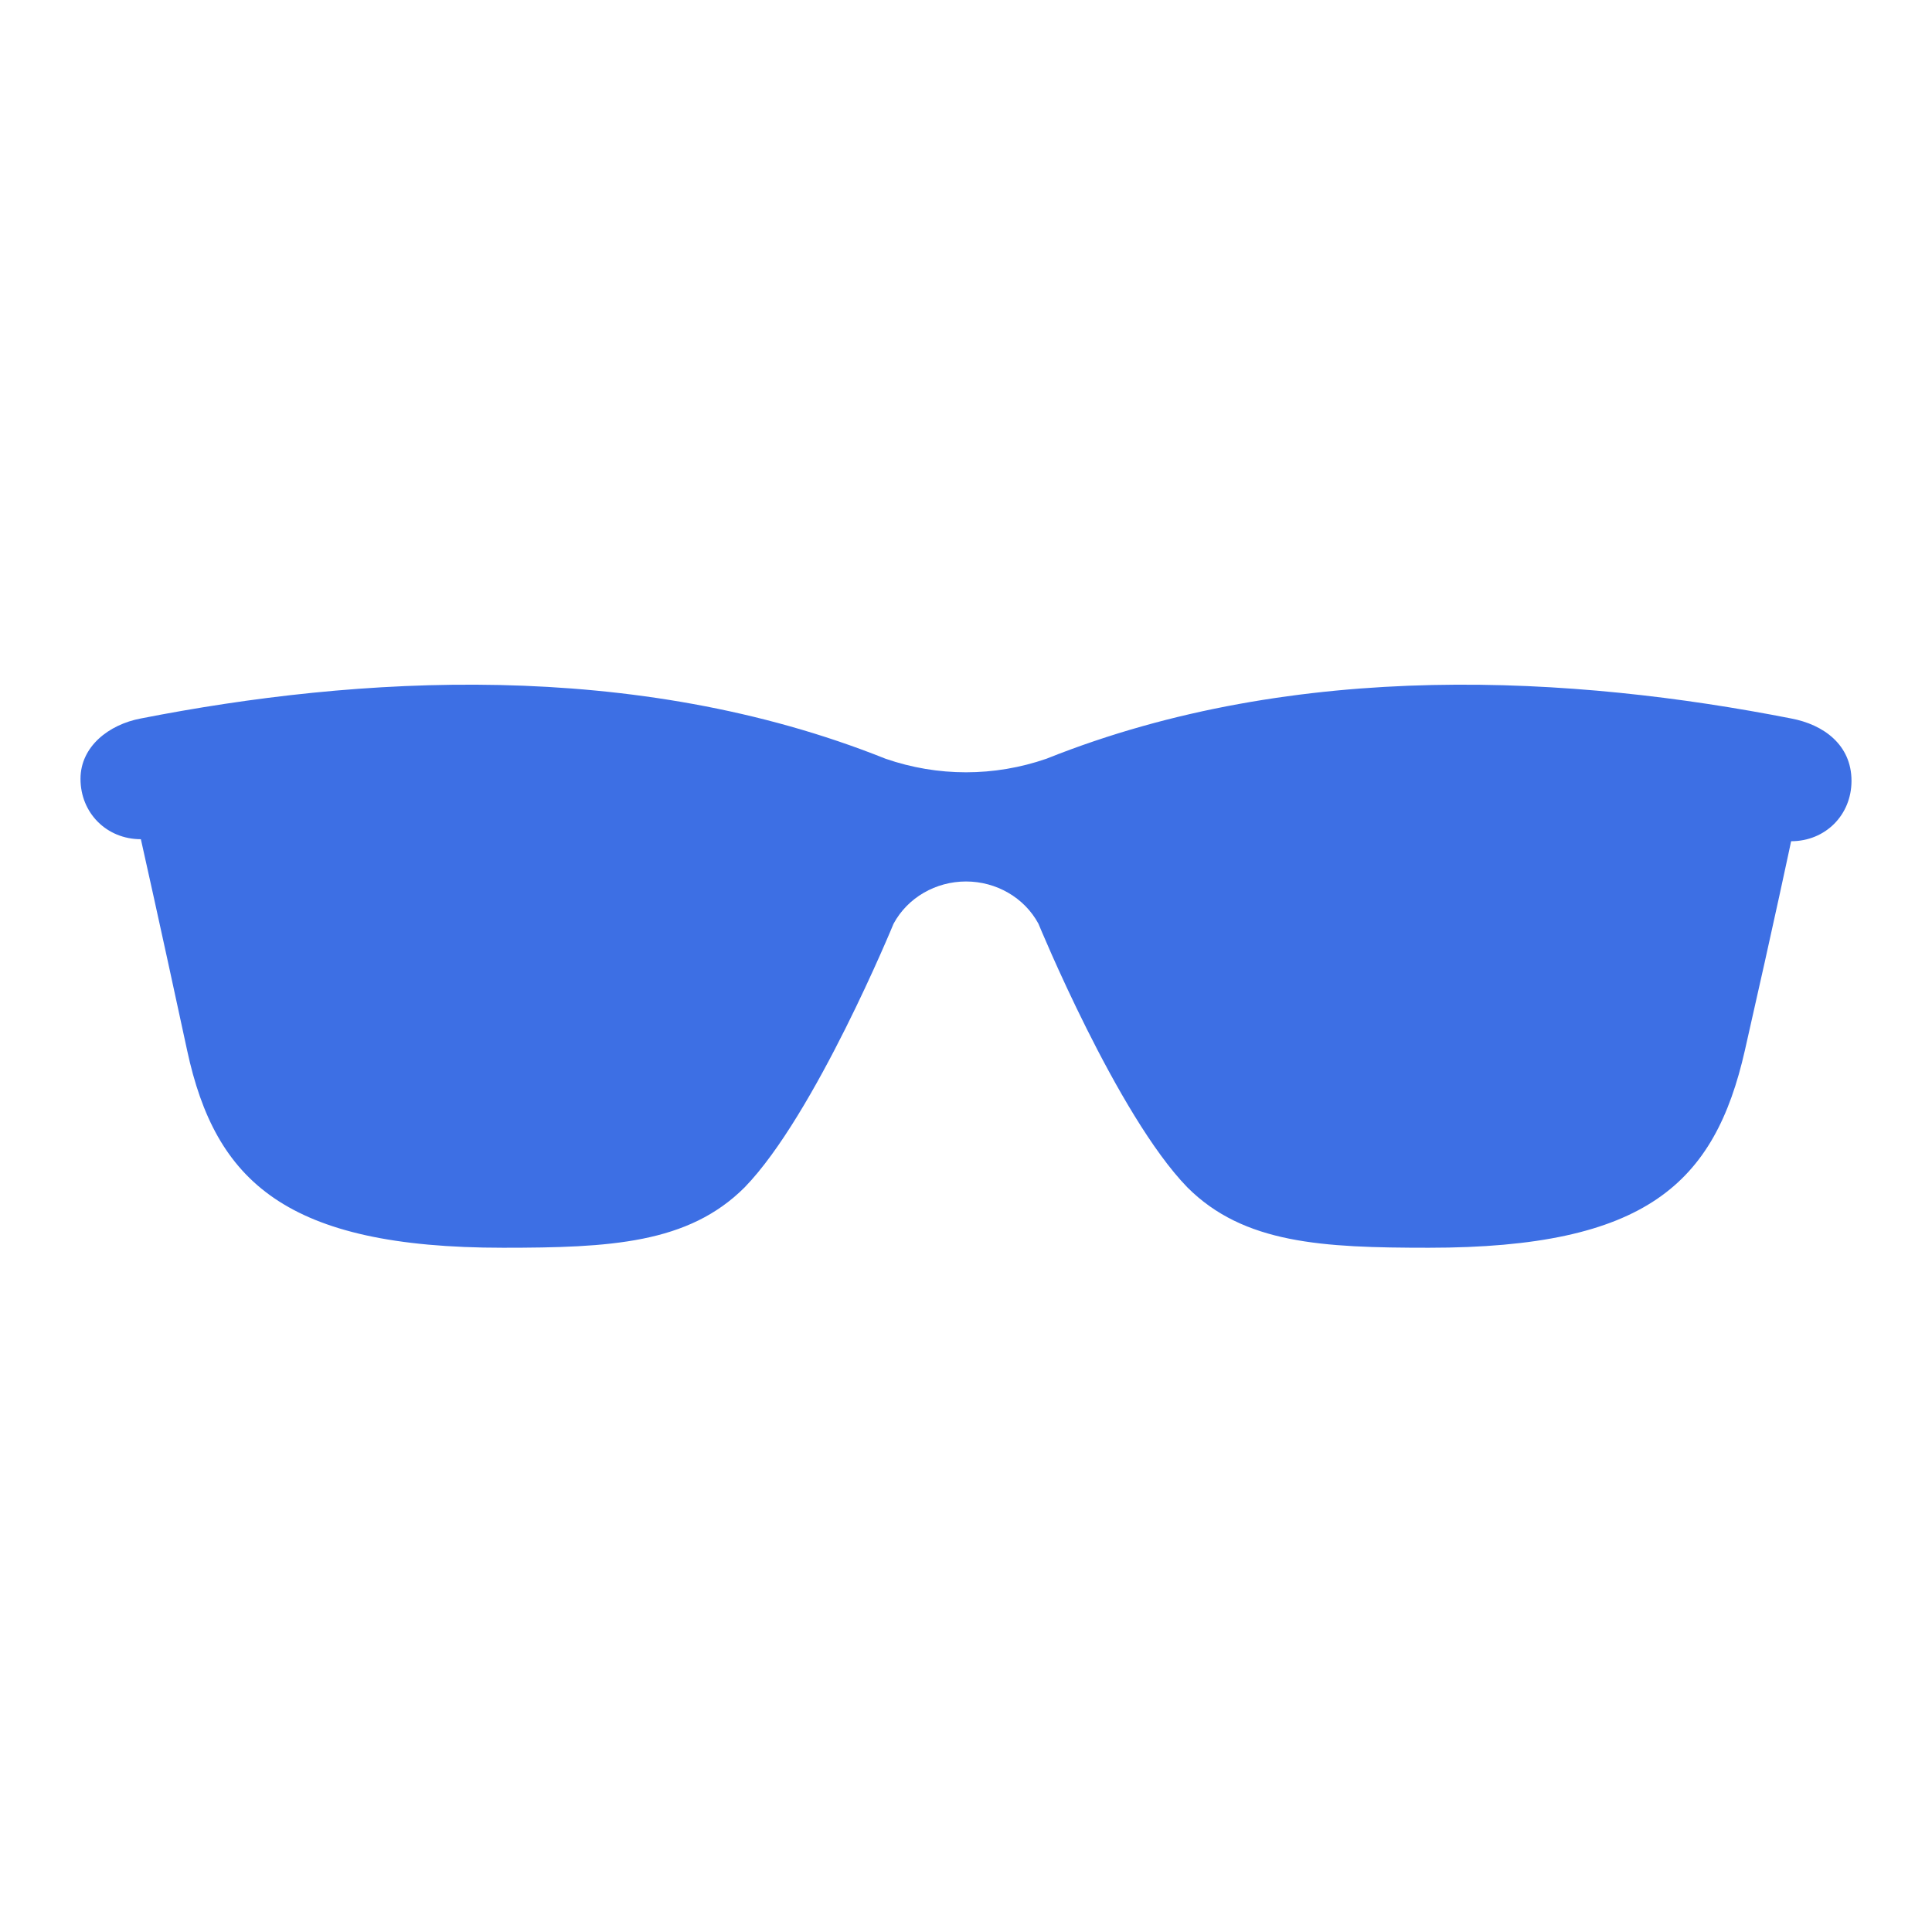 <svg width="96" height="96" xmlns="http://www.w3.org/2000/svg" xmlns:xlink="http://www.w3.org/1999/xlink" xml:space="preserve" overflow="hidden"><g><path d="M89 35.7C78.3 33.6 64.5 32.7 52 37.7 49.4 38.6 46.6 38.6 44 37.7 31.5 32.7 17.7 33.6 7 35.7 5.4 36 4 37.1 4 38.7 4 40.4 5.3 41.7 7 41.7 7 41.7 7.9 45.7 9.3 52.2 10.7 58.7 14.2 62 25 62 30.3 62 34.2 61.8 37 59 40.5 55.4 44.4 45.9 44.4 45.9 45.1 44.6 46.5 43.8 48 43.8 49.5 43.8 50.9 44.6 51.6 45.9 51.6 45.9 55.5 55.4 59 59 61.8 61.8 65.7 62 71 62 81.8 62 85.2 58.8 86.7 52.2 88.2 45.6 89 41.8 89 41.8 90.7 41.8 92 40.5 92 38.8 92 37 90.6 36 89 35.7Z" fill="#3D6FE4"/></g></svg>